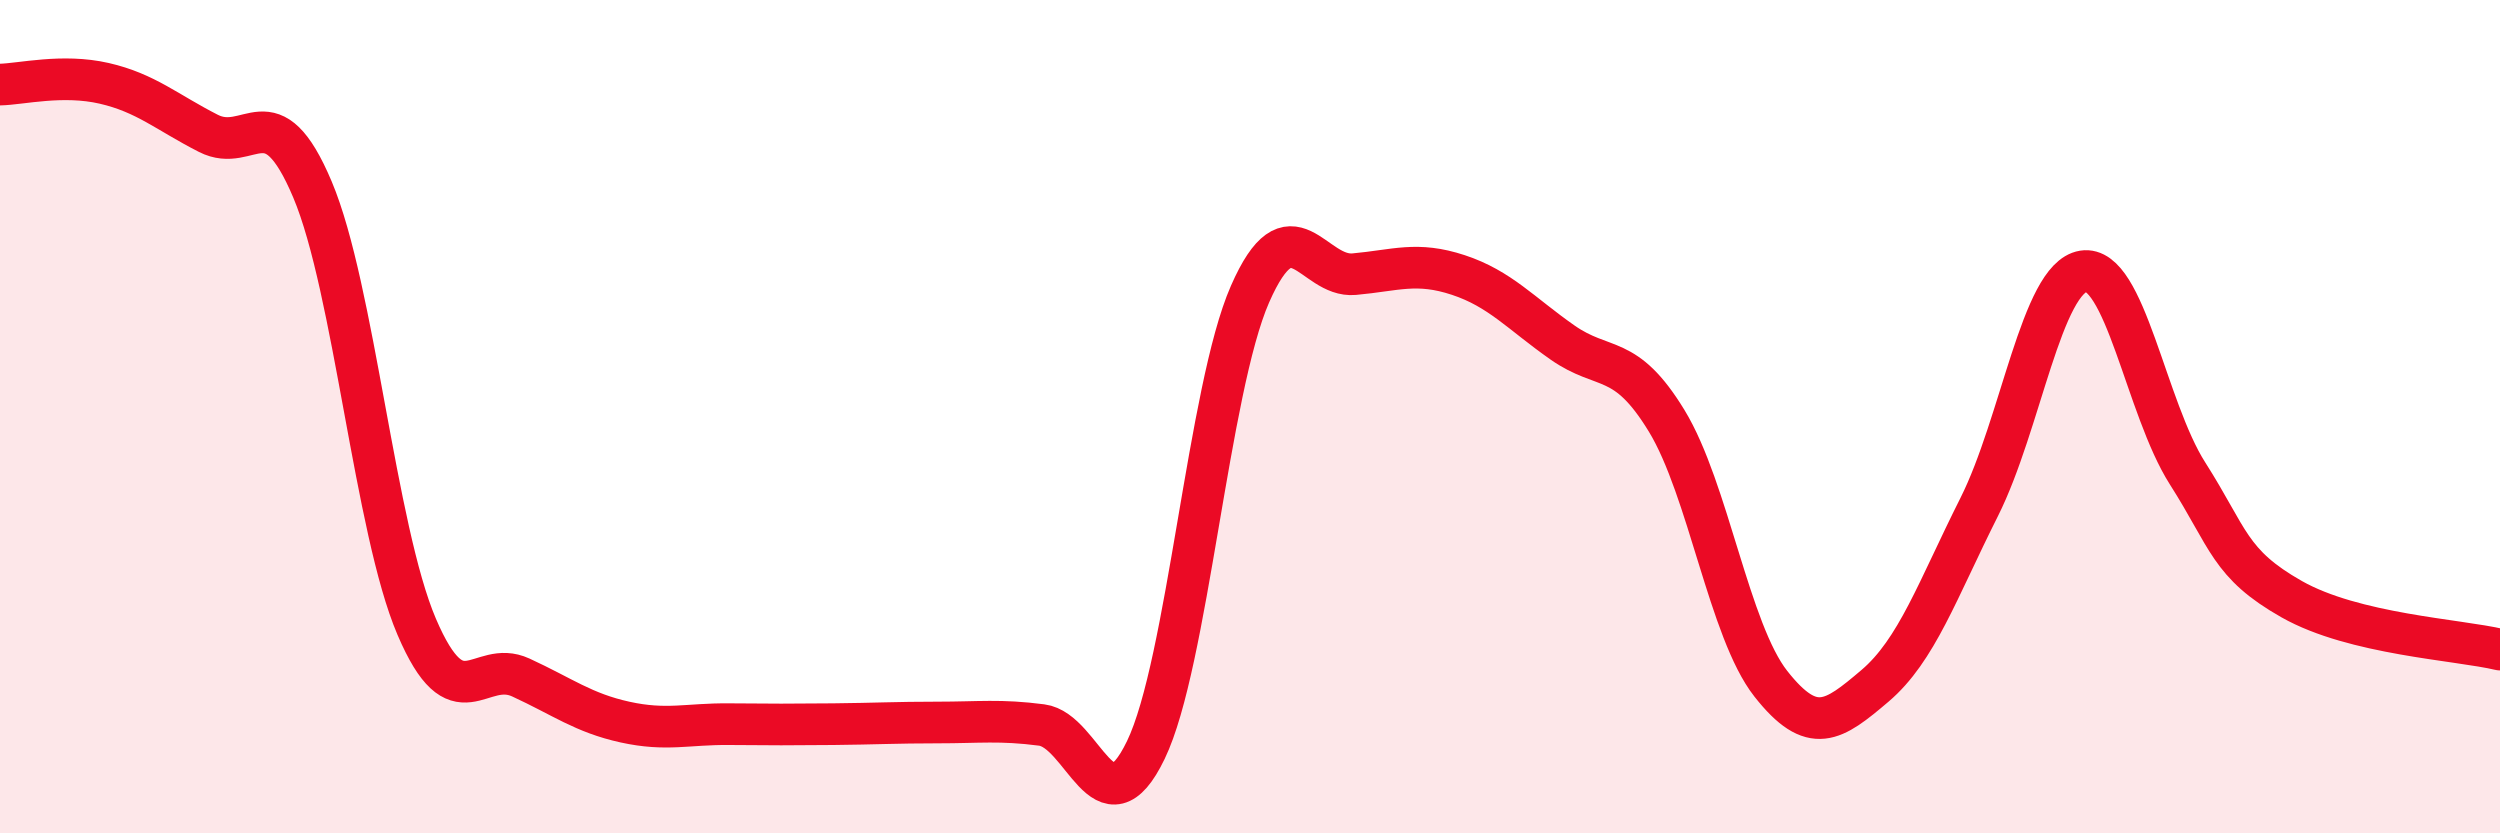 
    <svg width="60" height="20" viewBox="0 0 60 20" xmlns="http://www.w3.org/2000/svg">
      <path
        d="M 0,2.03 C 0.5,2.02 1.5,1.77 2.5,2 C 3.5,2.23 4,2.69 5,3.2 C 6,3.71 6.5,2.18 7.5,4.55 C 8.5,6.92 9,12.7 10,15.04 C 11,17.38 11.5,15.8 12.5,16.26 C 13.5,16.72 14,17.11 15,17.33 C 16,17.55 16.5,17.37 17.5,17.38 C 18.5,17.39 19,17.39 20,17.38 C 21,17.37 21.5,17.34 22.5,17.34 C 23.5,17.34 24,17.27 25,17.4 C 26,17.53 26.5,20.07 27.5,18 C 28.5,15.93 29,9.34 30,7.06 C 31,4.78 31.5,6.67 32.5,6.58 C 33.5,6.49 34,6.27 35,6.6 C 36,6.93 36.5,7.52 37.5,8.22 C 38.5,8.92 39,8.46 40,10.1 C 41,11.74 41.5,15.14 42.5,16.41 C 43.5,17.68 44,17.31 45,16.46 C 46,15.61 46.5,14.16 47.5,12.17 C 48.5,10.18 49,6.67 50,6.51 C 51,6.35 51.5,9.79 52.5,11.36 C 53.5,12.93 53.5,13.53 55,14.38 C 56.5,15.23 59,15.35 60,15.59L60 20L0 20Z"
        fill="#EB0A25"
        opacity="0.1"
        stroke-linecap="round"
        stroke-linejoin="round"
      />
      <path
        d="M 0,2.03 C 0.5,2.02 1.5,1.77 2.5,2 C 3.5,2.23 4,2.69 5,3.2 C 6,3.71 6.5,2.18 7.5,4.55 C 8.5,6.92 9,12.7 10,15.04 C 11,17.38 11.5,15.8 12.5,16.26 C 13.5,16.72 14,17.11 15,17.33 C 16,17.55 16.5,17.37 17.5,17.38 C 18.5,17.39 19,17.39 20,17.38 C 21,17.37 21.5,17.34 22.5,17.34 C 23.5,17.34 24,17.27 25,17.4 C 26,17.53 26.5,20.07 27.5,18 C 28.5,15.93 29,9.34 30,7.06 C 31,4.78 31.5,6.67 32.5,6.58 C 33.5,6.49 34,6.27 35,6.6 C 36,6.93 36.5,7.52 37.5,8.22 C 38.5,8.92 39,8.46 40,10.1 C 41,11.74 41.5,15.14 42.5,16.41 C 43.5,17.68 44,17.31 45,16.46 C 46,15.61 46.5,14.16 47.5,12.17 C 48.5,10.18 49,6.67 50,6.51 C 51,6.35 51.5,9.79 52.5,11.36 C 53.5,12.93 53.5,13.53 55,14.38 C 56.5,15.23 59,15.35 60,15.59"
        stroke="#EB0A25"
        stroke-width="1"
        fill="none"
        stroke-linecap="round"
        stroke-linejoin="round"
      />
    </svg>
  